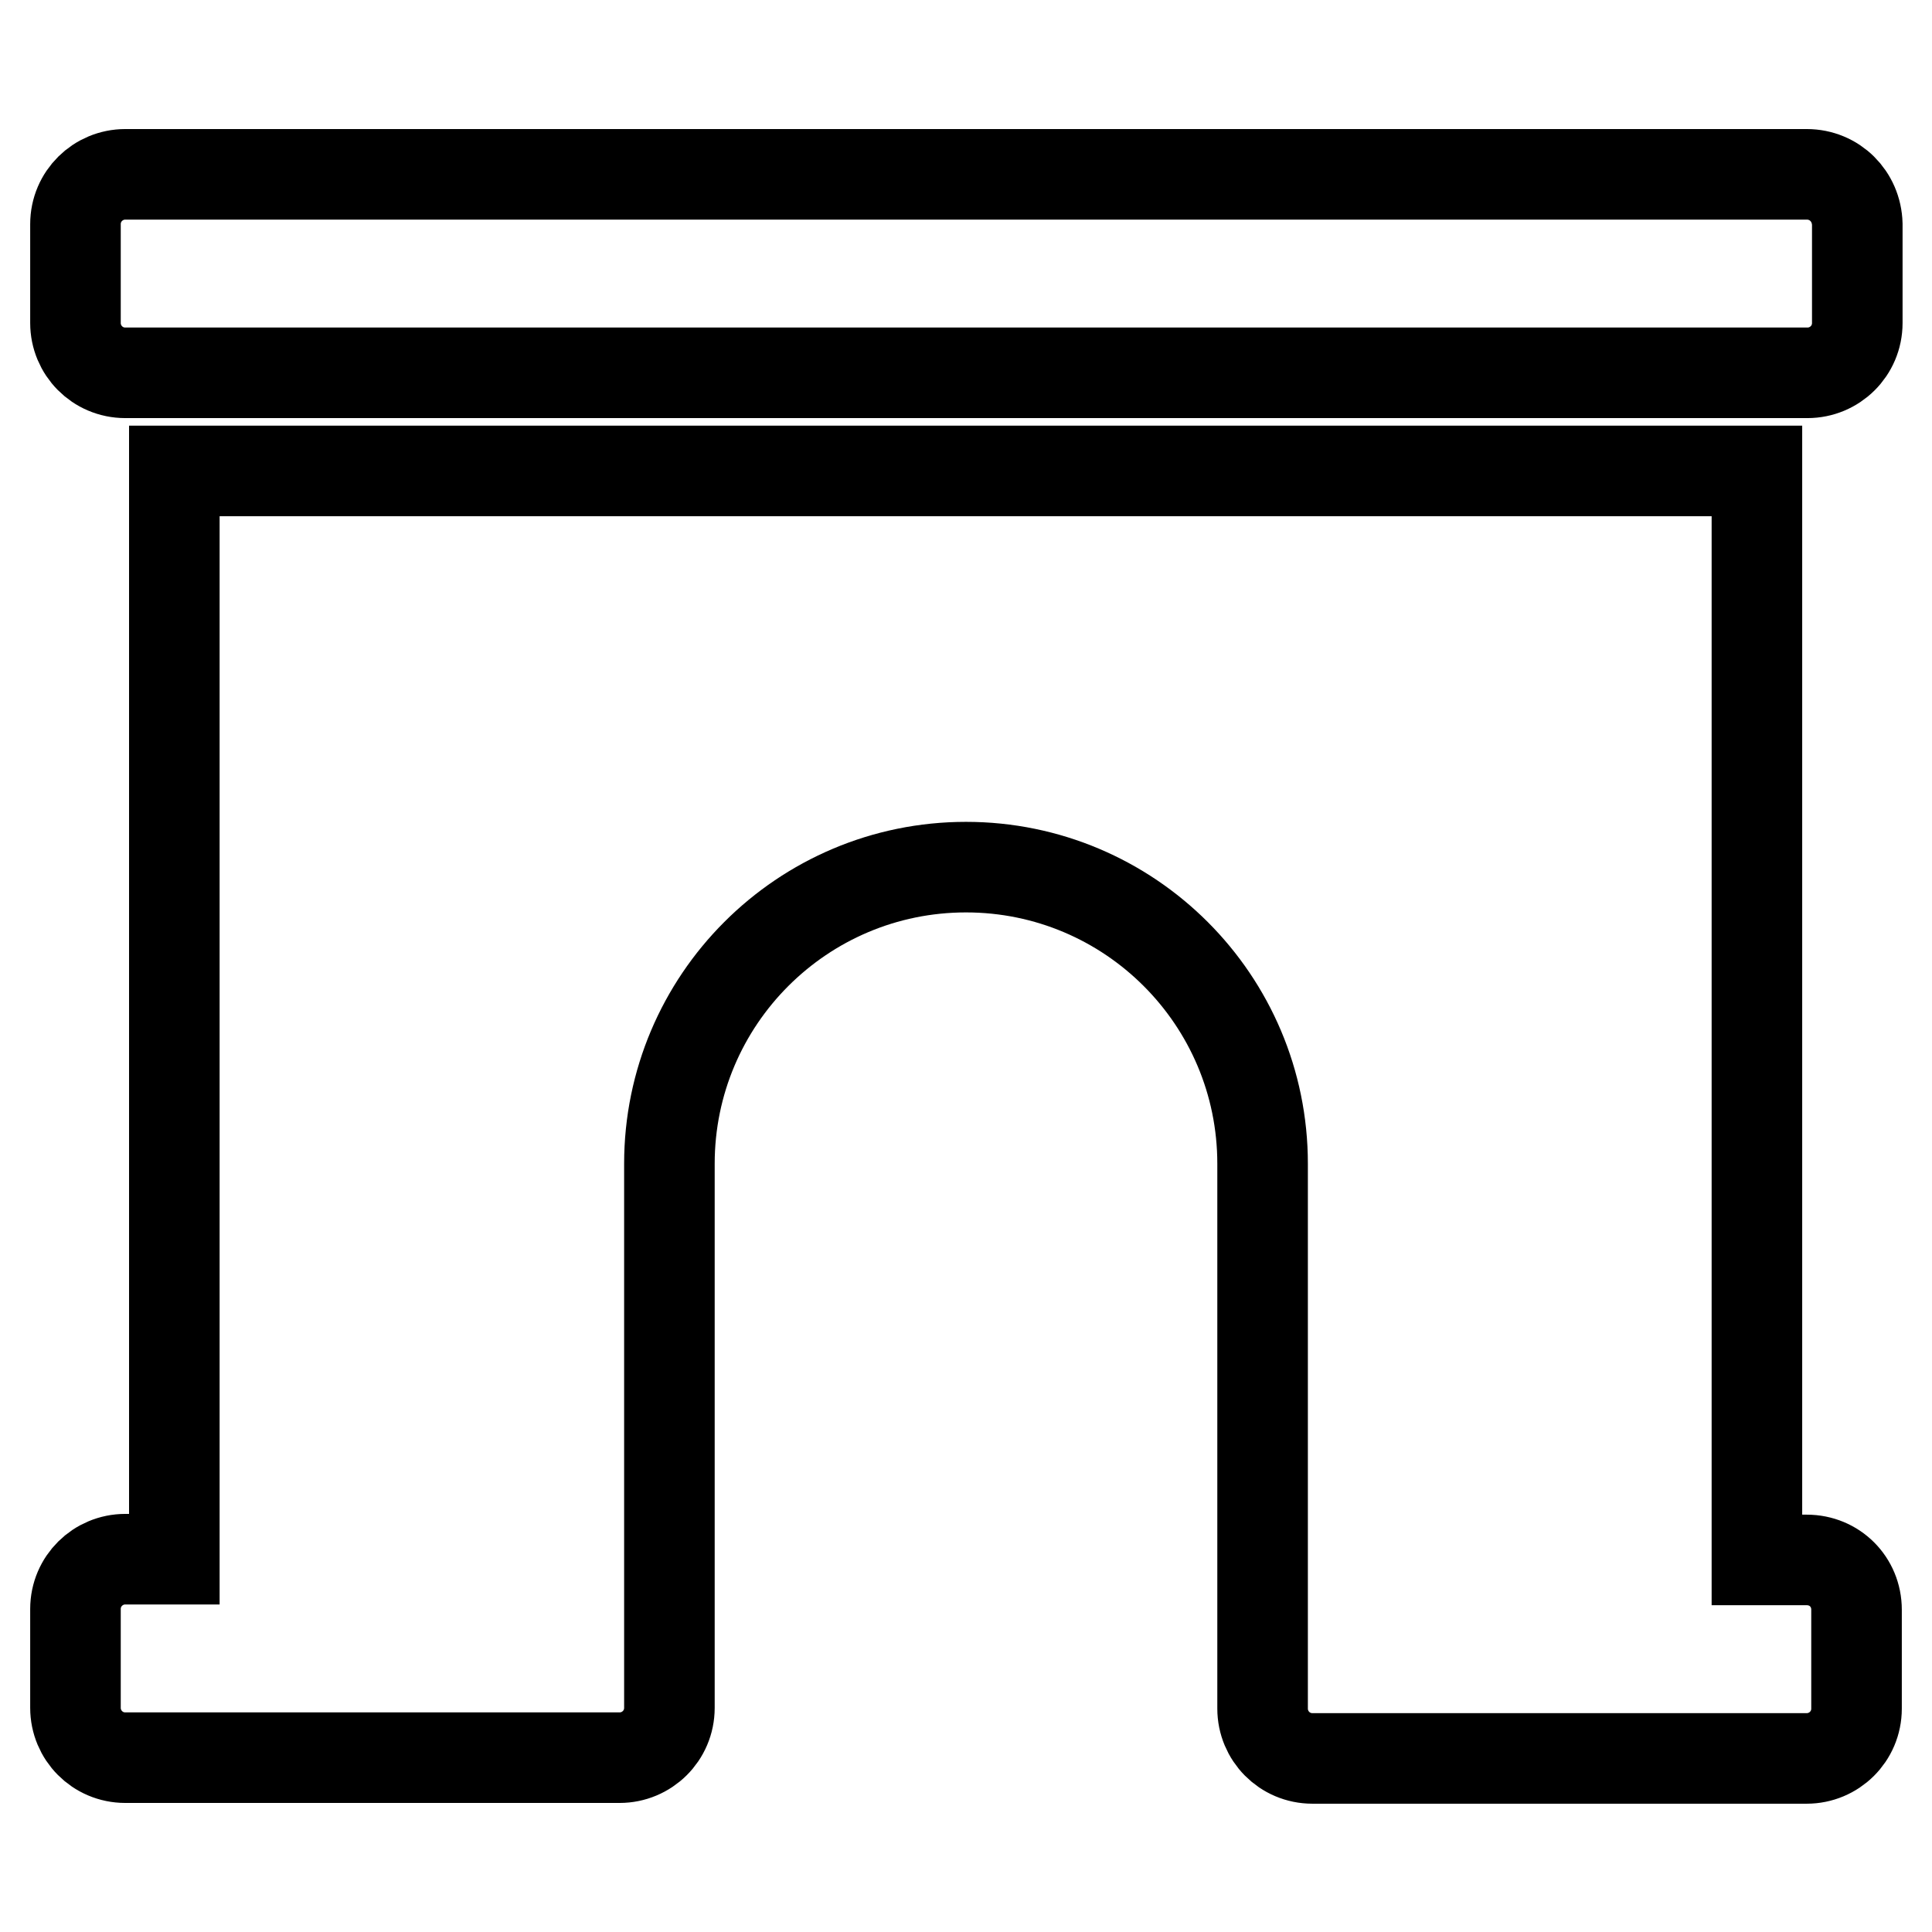 <?xml version="1.0" encoding="utf-8"?>
<!-- Svg Vector Icons : http://www.onlinewebfonts.com/icon -->
<!DOCTYPE svg PUBLIC "-//W3C//DTD SVG 1.1//EN" "http://www.w3.org/Graphics/SVG/1.1/DTD/svg11.dtd">
<svg version="1.1" xmlns="http://www.w3.org/2000/svg" xmlns:xlink="http://www.w3.org/1999/xlink" x="0px" y="0px" viewBox="0 0 256 256" enable-background="new 0 0 256 256" xml:space="preserve">
<g> <path stroke-width="12" fill-opacity="0" stroke="#000000"  d="M239.4,206.7h-6.6V62.4H23.1v144.2h-6.5c-3.6,0-6.6,2.9-6.6,6.6v13.1c0,3.6,2.9,6.6,6.6,6.6h65.5 c3.6,0,6.6-2.9,6.6-6.6v-72.1c0-21.7,17.6-39.3,39.3-39.3s39.3,17.6,39.3,39.3l0,65.6v6.6c0,3.6,2.9,6.6,6.6,6.6h65.5 c3.6,0,6.6-2.9,6.6-6.6v-13.1C246,209.6,243.1,206.7,239.4,206.7z M239.4,23.1H16.6c-3.6,0-6.6,2.9-6.6,6.6v13.1 c0,3.6,2.9,6.6,6.6,6.6h222.9c3.6,0,6.6-2.9,6.6-6.6V29.7C246,26,243.1,23.1,239.4,23.1z"/></g>
</svg>